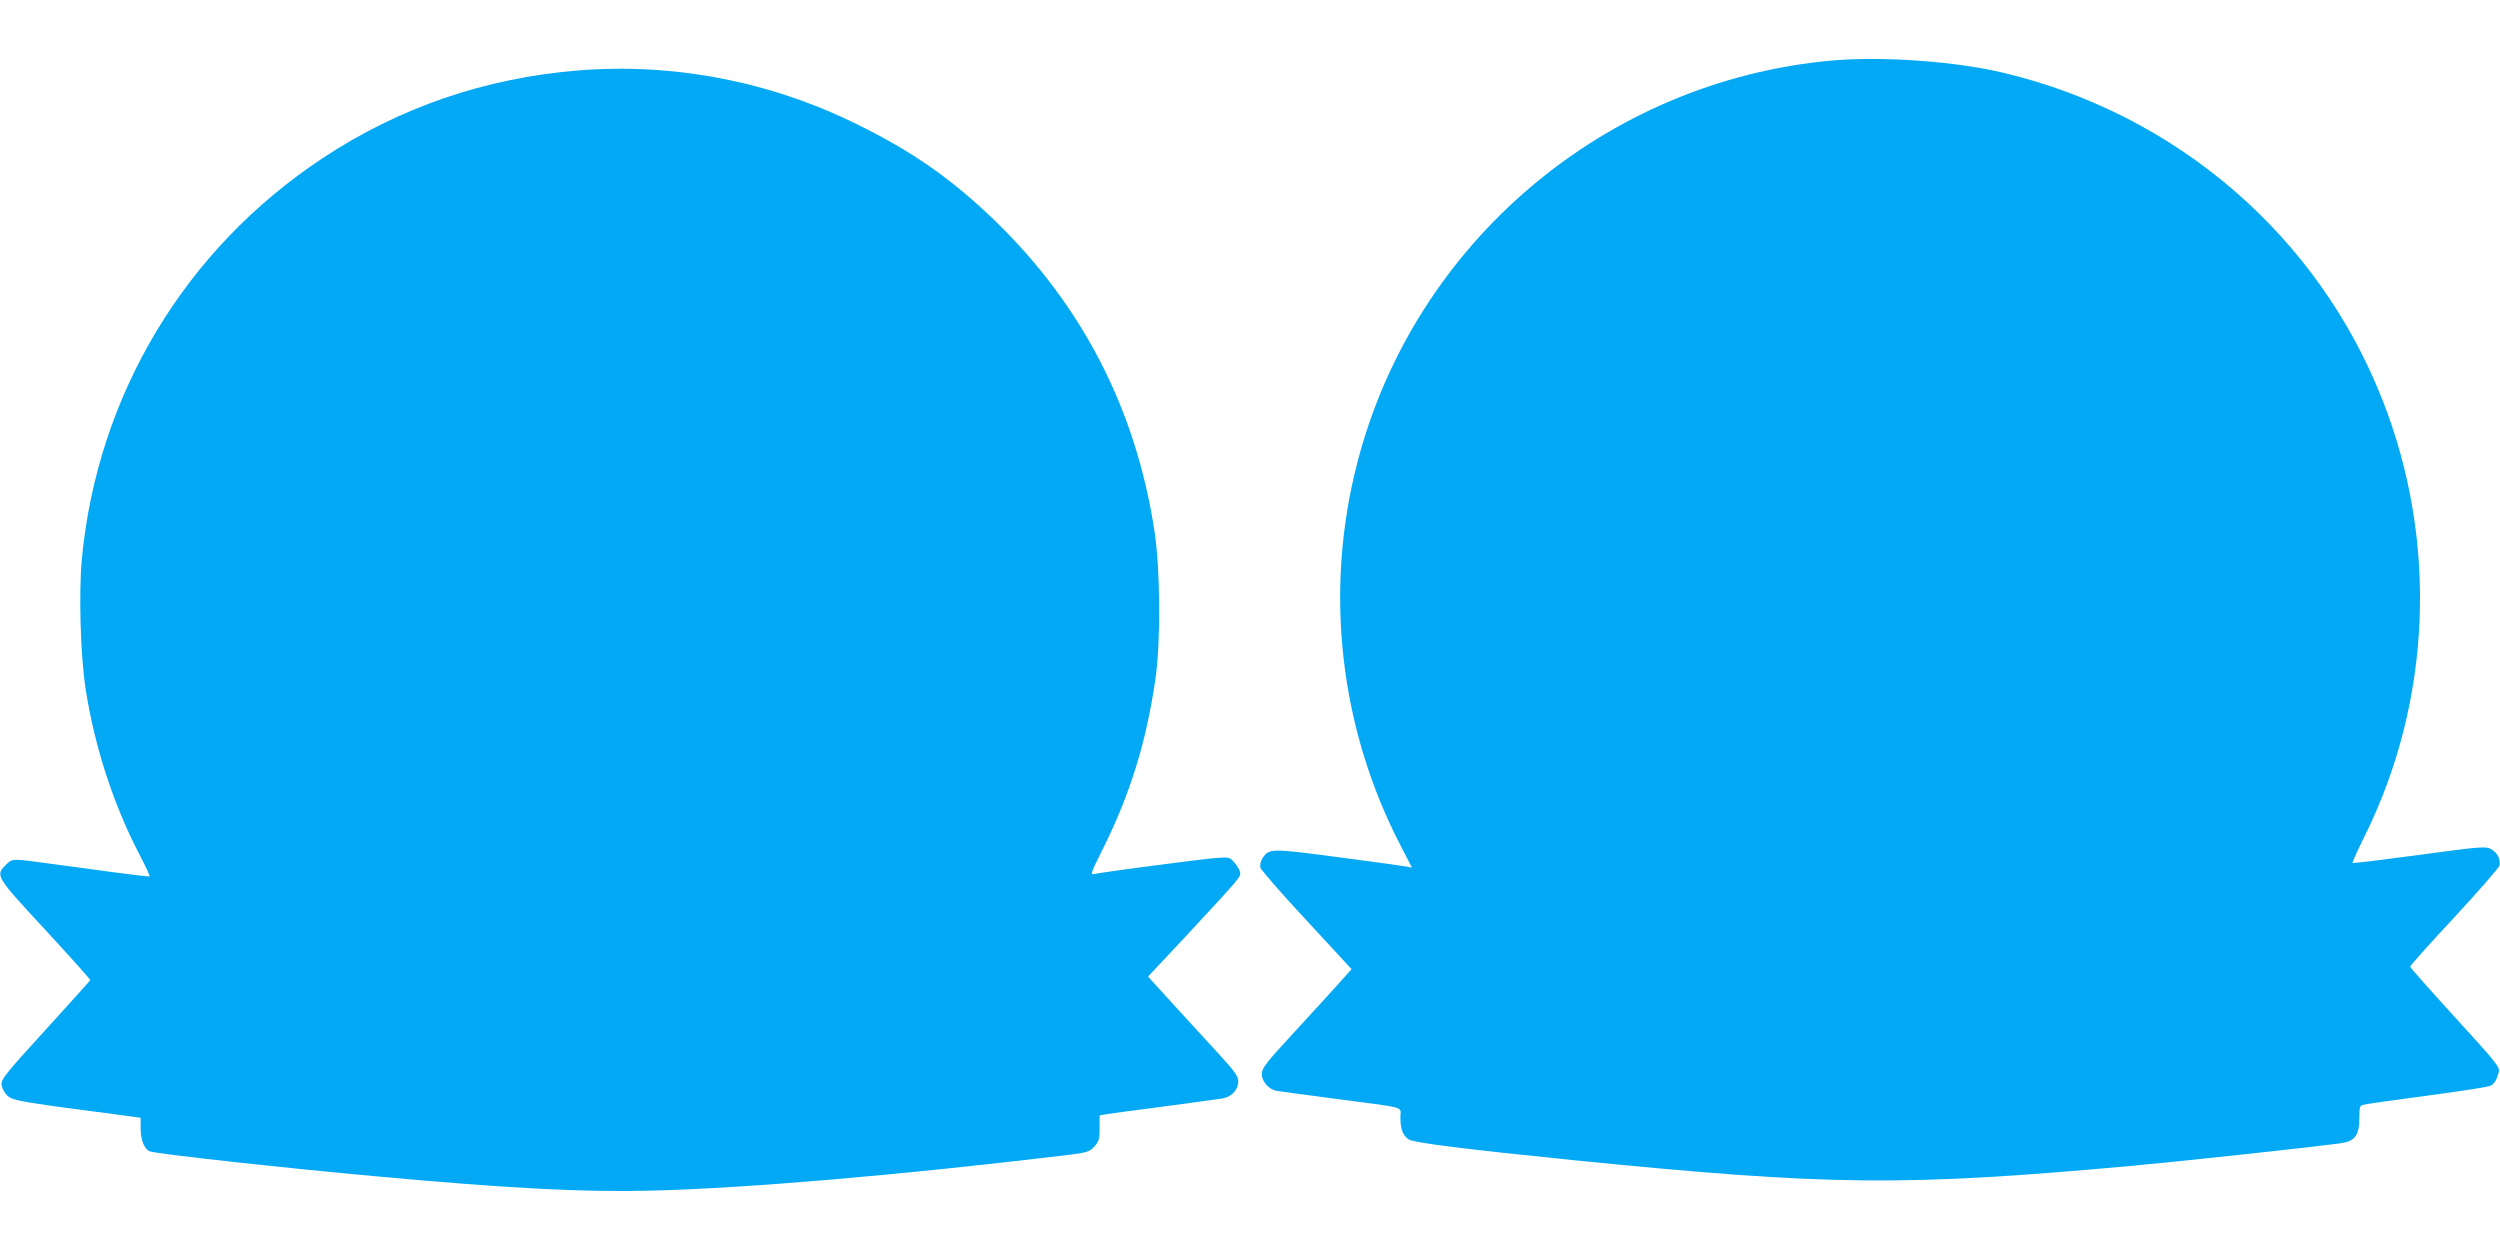 <?xml version="1.0" standalone="no"?>
<!DOCTYPE svg PUBLIC "-//W3C//DTD SVG 20010904//EN"
 "http://www.w3.org/TR/2001/REC-SVG-20010904/DTD/svg10.dtd">
<svg version="1.0" xmlns="http://www.w3.org/2000/svg"
 width="1280pt" height="640pt" viewBox="0 0 1280 640"
 preserveAspectRatio="xMidYMid meet">
<g transform="translate(0,640) scale(0.1,-0.1)"
fill="#03a9f4" stroke="none">
<path d="M9378 6090 c-1159 -105 -2137 -933 -2428 -2057 -172 -661 -91 -1366
225 -1970 l54 -105 -27 5 c-15 3 -172 25 -349 48 -348 46 -355 46 -389 -5 -9
-15 -14 -35 -11 -48 4 -13 110 -135 237 -271 l230 -249 -59 -66 c-33 -37 -136
-150 -230 -252 -148 -160 -170 -189 -171 -218 0 -37 34 -78 72 -86 12 -3 147
-21 298 -41 382 -50 340 -38 340 -95 0 -61 13 -95 43 -114 25 -17 299 -51 842
-106 1310 -131 1689 -135 2850 -30 243 22 885 91 1075 116 78 10 100 40 100
133 0 55 2 61 23 65 27 6 109 17 402 57 126 17 237 35 247 40 20 11 32 32 42
71 6 25 -15 50 -224 279 -126 138 -230 255 -230 260 0 5 101 118 225 251 124
134 228 253 232 266 8 32 -11 68 -45 86 -26 13 -58 11 -365 -31 -186 -25 -340
-44 -342 -41 -2 2 25 62 60 133 345 694 379 1512 93 2238 -329 837 -1049 1460
-1935 1673 -246 60 -628 87 -885 64z"/>
<path d="M2957 6039 c-475 -39 -914 -190 -1304 -448 -706 -466 -1155 -1214
-1234 -2054 -16 -173 -7 -493 19 -662 46 -298 143 -596 278 -854 30 -57 52
-106 50 -108 -2 -2 -88 8 -192 22 -104 14 -254 35 -333 45 -182 25 -177 25
-212 -9 -53 -54 -51 -58 203 -332 128 -139 232 -254 230 -258 -2 -3 -105 -118
-230 -255 -205 -225 -227 -252 -224 -280 2 -18 14 -41 30 -56 28 -26 71 -33
640 -107 l42 -6 0 -54 c0 -59 19 -107 47 -118 34 -13 704 -87 1173 -129 665
-61 1054 -81 1395 -72 487 12 1269 79 2120 181 113 14 122 17 148 45 24 26 27
38 27 95 l0 64 33 6 c17 3 151 21 297 40 146 19 280 38 299 41 46 7 81 45 81
86 0 28 -17 51 -101 143 -56 61 -159 174 -231 252 l-130 143 194 207 c269 290
278 300 278 322 0 11 -12 34 -27 51 -26 32 -28 32 -97 27 -71 -5 -581 -72
-624 -82 -20 -5 -17 6 39 117 144 288 227 552 275 883 27 183 25 562 -5 755
-95 624 -369 1156 -819 1592 -221 213 -421 353 -707 493 -446 220 -940 314
-1428 274z"/>
</g>
</svg>
